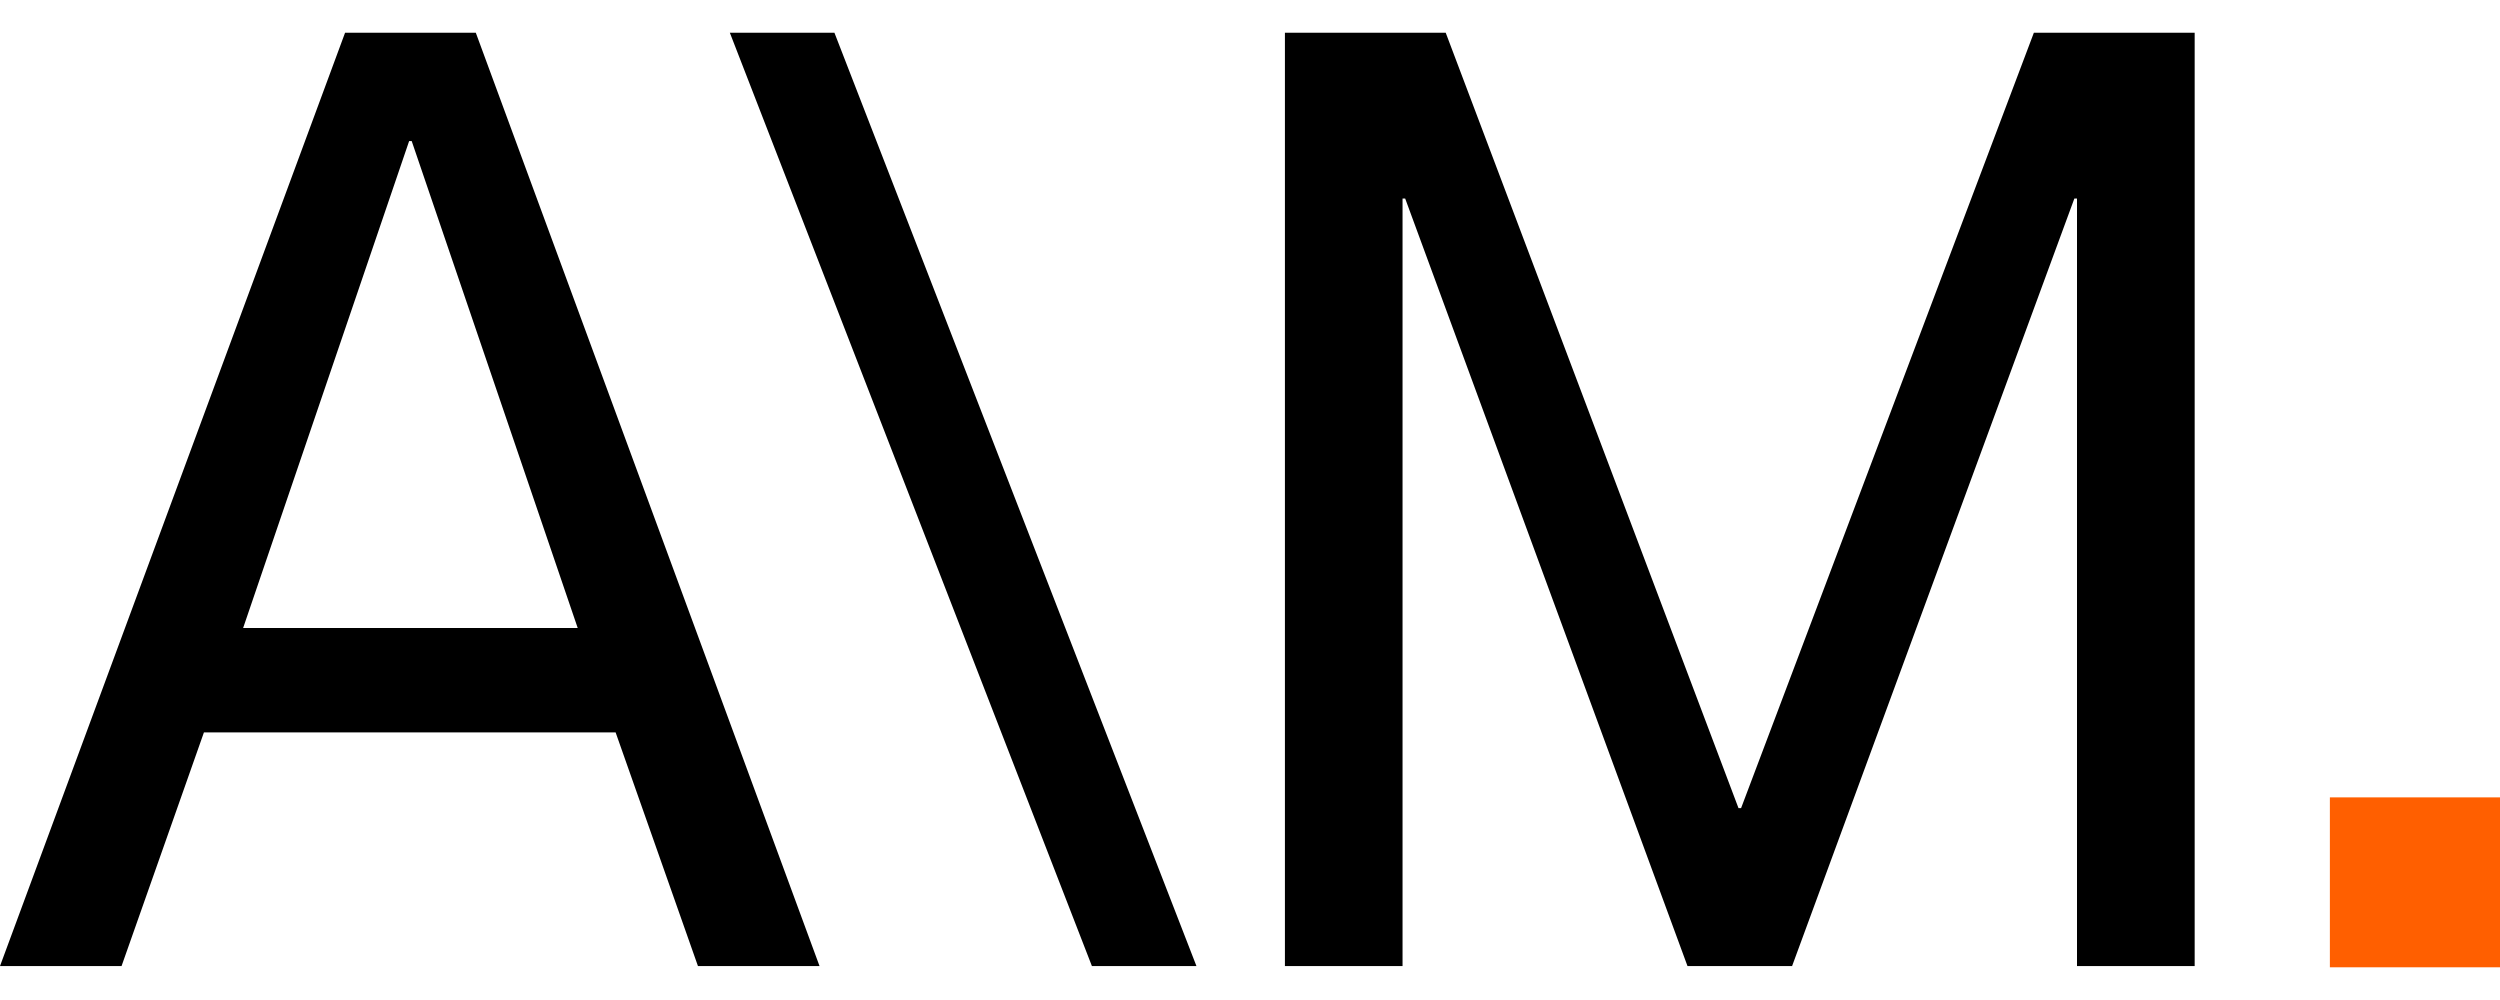 <svg xmlns="http://www.w3.org/2000/svg" width="60" height="24" viewBox="0 0 60 24" fill="none"><path d="M55.917 19.137H60V23.215H55.917V19.137Z" fill="#FF5F00"></path><path d="M14.775 17.578H4.894L2.917 23.186H0L8.282 0.785H11.419L19.669 23.186H16.751L14.775 17.578ZM5.835 15.072H13.865L9.881 3.386H9.819L5.835 15.072Z" fill="black"></path><path d="M17.516 0.785H20.026L28.715 23.186H26.206L17.516 0.785Z" fill="black"></path><path d="M30.838 23.186V0.785H34.697L41.724 19.395H41.786L48.813 0.785H52.672V23.186H49.848V4.764H49.785L43.01 23.186H40.5L33.724 4.764H33.661V23.186H30.838Z" fill="black"></path></svg>